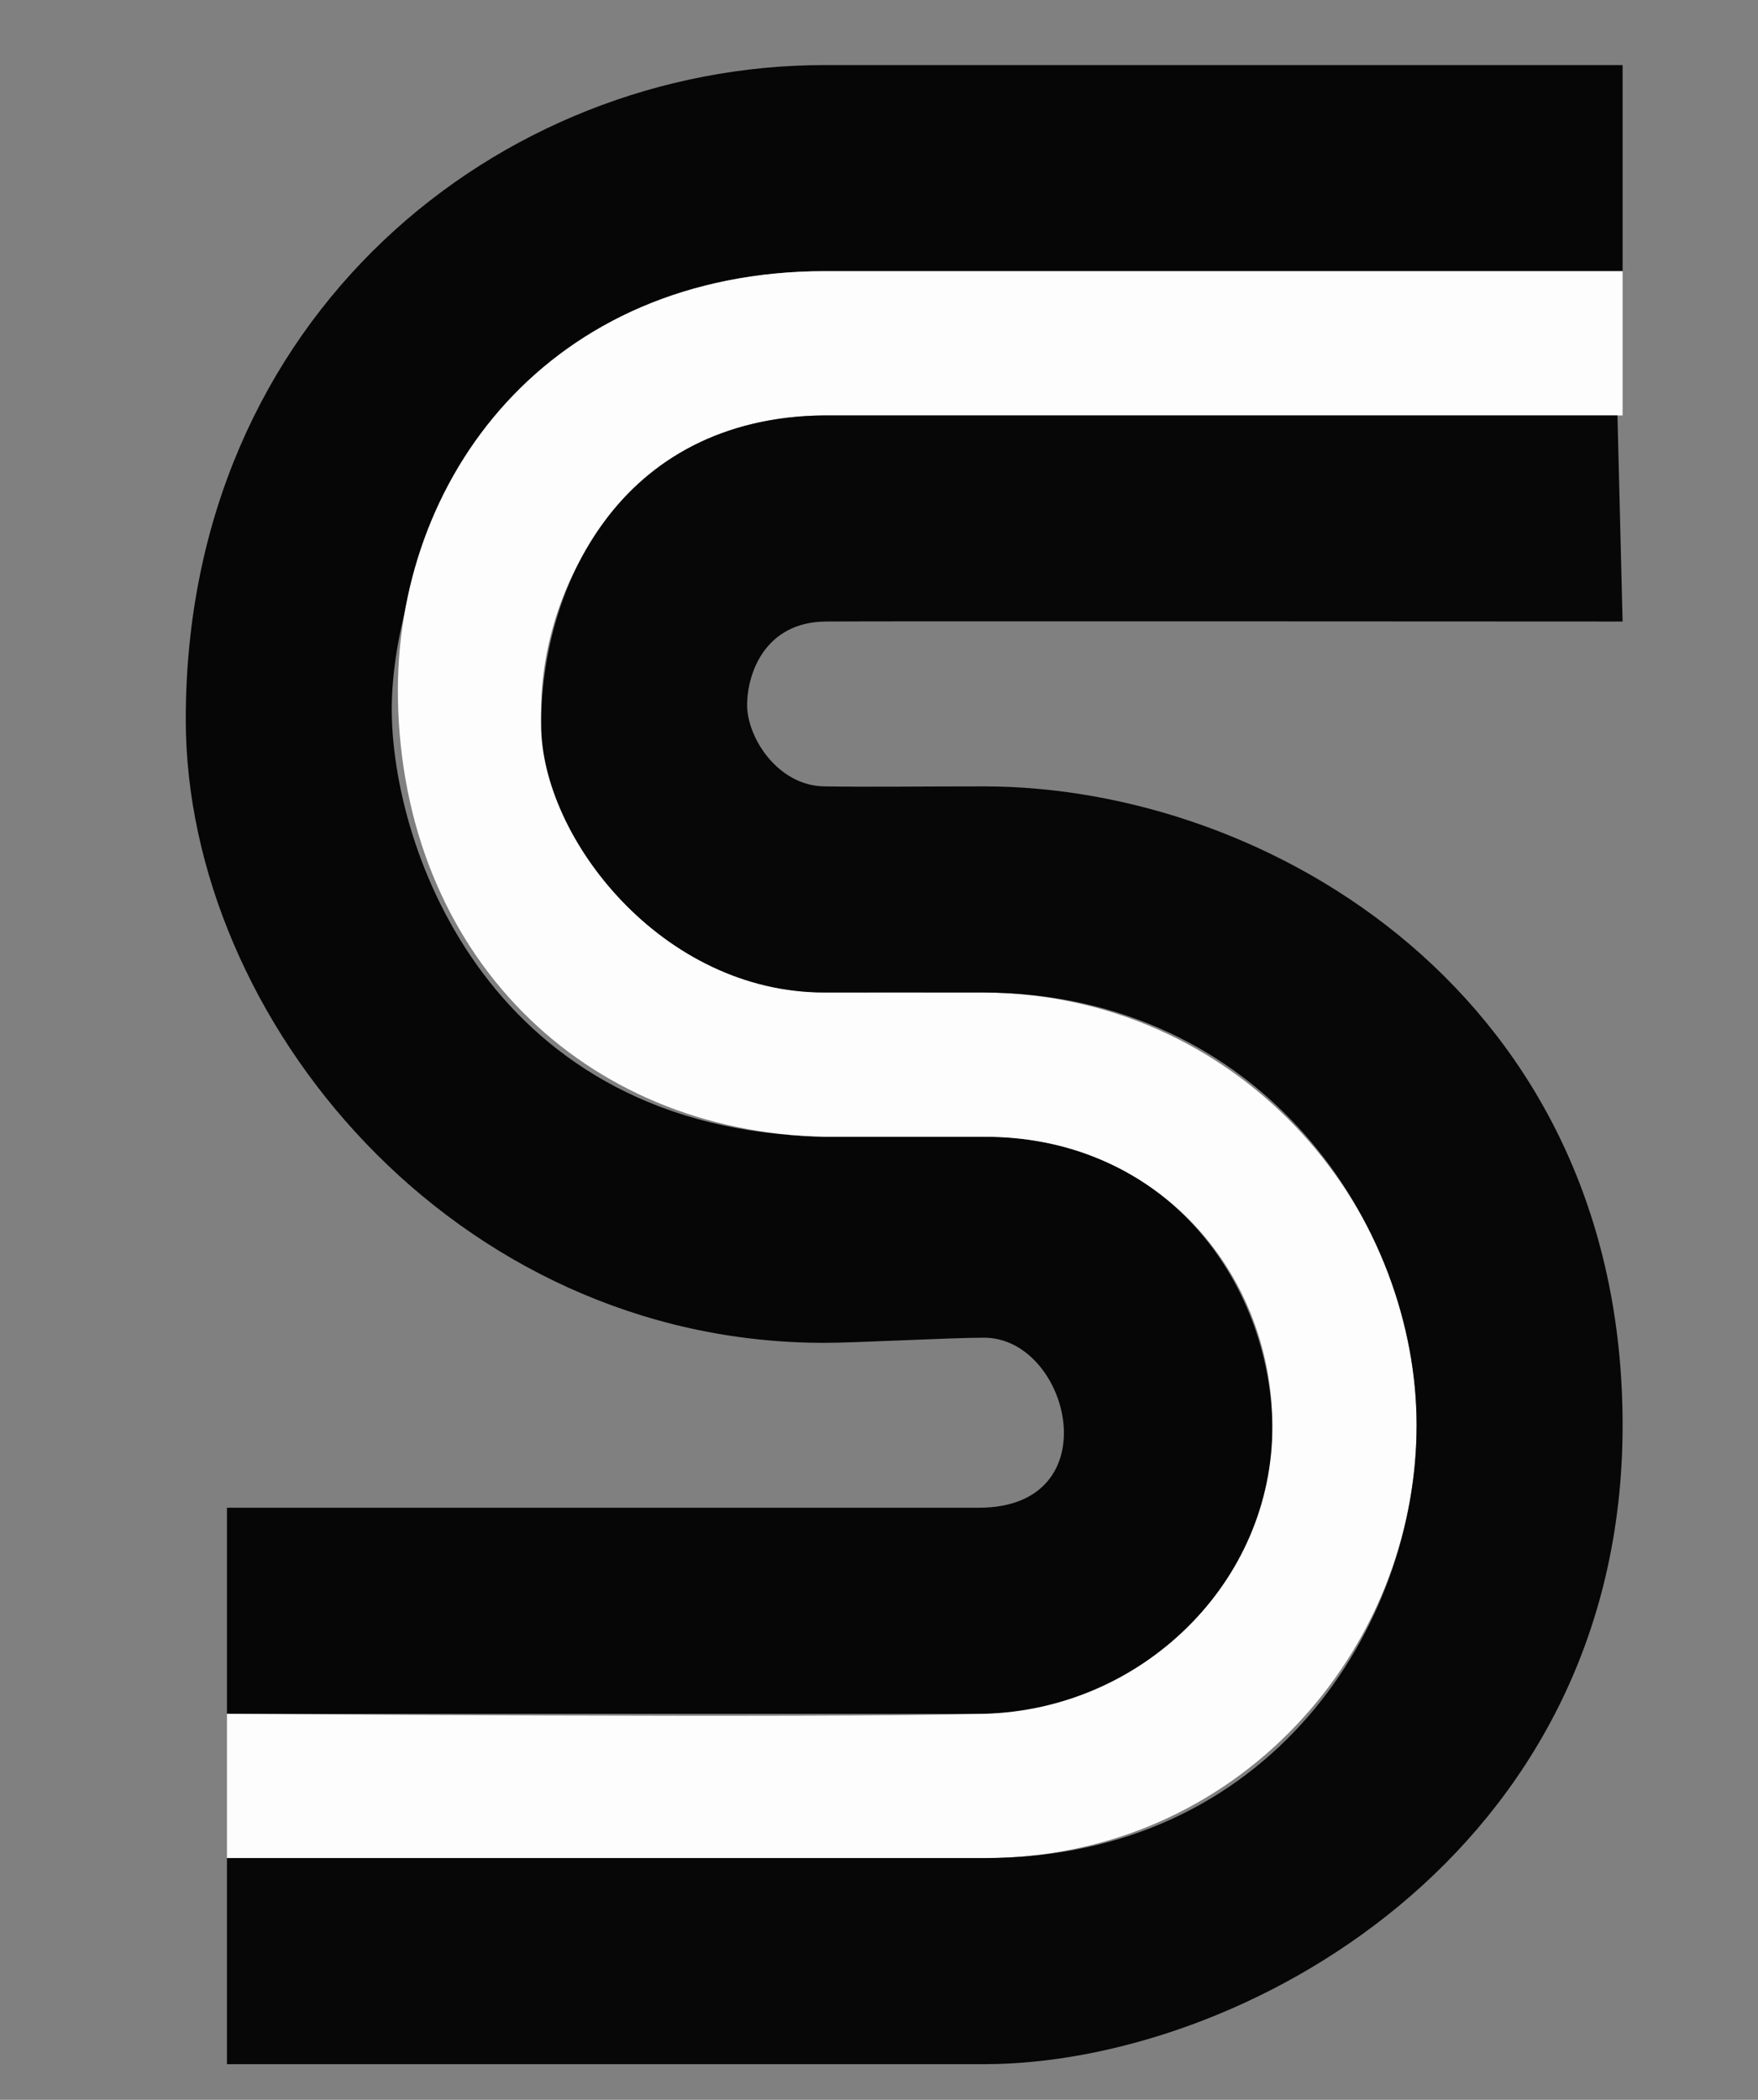 <?xml version="1.0" encoding="UTF-8"?>
<svg id="Ebene_1" xmlns="http://www.w3.org/2000/svg" version="1.1" viewBox="0 0 341.36 407.55">
  <rect x="0" y="0" width="341.36" height="407.55" fill="#808080" stroke="none"/>
  <!-- Generator: Adobe Illustrator 29.7.1, SVG Export Plug-In . SVG Version: 2.1.1 Build 8)  -->
  <defs>
    <style>
      .st0 {
        fill: #fdfdfd;
      }

      .st0, .st1, .st2 {
        fill-rule: evenodd;
      }

      .st1 {
        fill: #070707;
      }

      .st2 {
        fill: #060606;
      }
    </style>
  </defs>
  <path class="st2" d="M315.07,12.63v40h-155c-63.55,0-84,57.83-84,85s19.12,81.75,84,83c.48,0-9.91,0,31,0,36.4,0,56,29.51,56,57,0,31.02-27.96,55-56,55H44.07v-40h146c25.71,0,17.71-33,1-33-6.63,0-24.74,1-31,1-71.93,0-124-62.79-124-121,0-78.5,61.06-127,124-127,275.68,0,155,0,155,0Z"/>
  <path class="st0" d="M315.07,52.63h-154.8c-53.68,0-83.75,40.2-83,83,.86,49.58,35.94,84.04,82.8,85,.11,0,30.82,0,31.01,0,32.79-.15,55.87,25.52,55.99,56,.12,30.48-25.17,55.16-55.99,56s-147.01,0-147.01,0v28h147.01c49.31,0,83.99-40.41,83.99-84s-35.26-83.62-84-84c-3.05-.02-25.27.04-30.8,0-32.3-.26-54.96-29.68-55.2-54-.26-26.27,18.11-58,55-58h155v-28Z"/>
  <path class="st1" d="M314.07,80.63l1,40s-147.77-.09-154.8,0c-11.6.15-15.1,9.82-15.2,16-.1,6.51,5.98,15.88,15,16,10.5.14,17.28,0,31.01,0,55.28,0,123.99,40.61,123.99,124s-74.46,124-124,124H44.07v-40h147.01c55.77,0,83.99-45.22,83.99-84s-29.94-83.74-84-84c-6.58-.03-30.78,0-31,0-31.29.07-54.98-29.83-55-52-.03-26.03,14.8-59.6,55-60"/>
</svg>